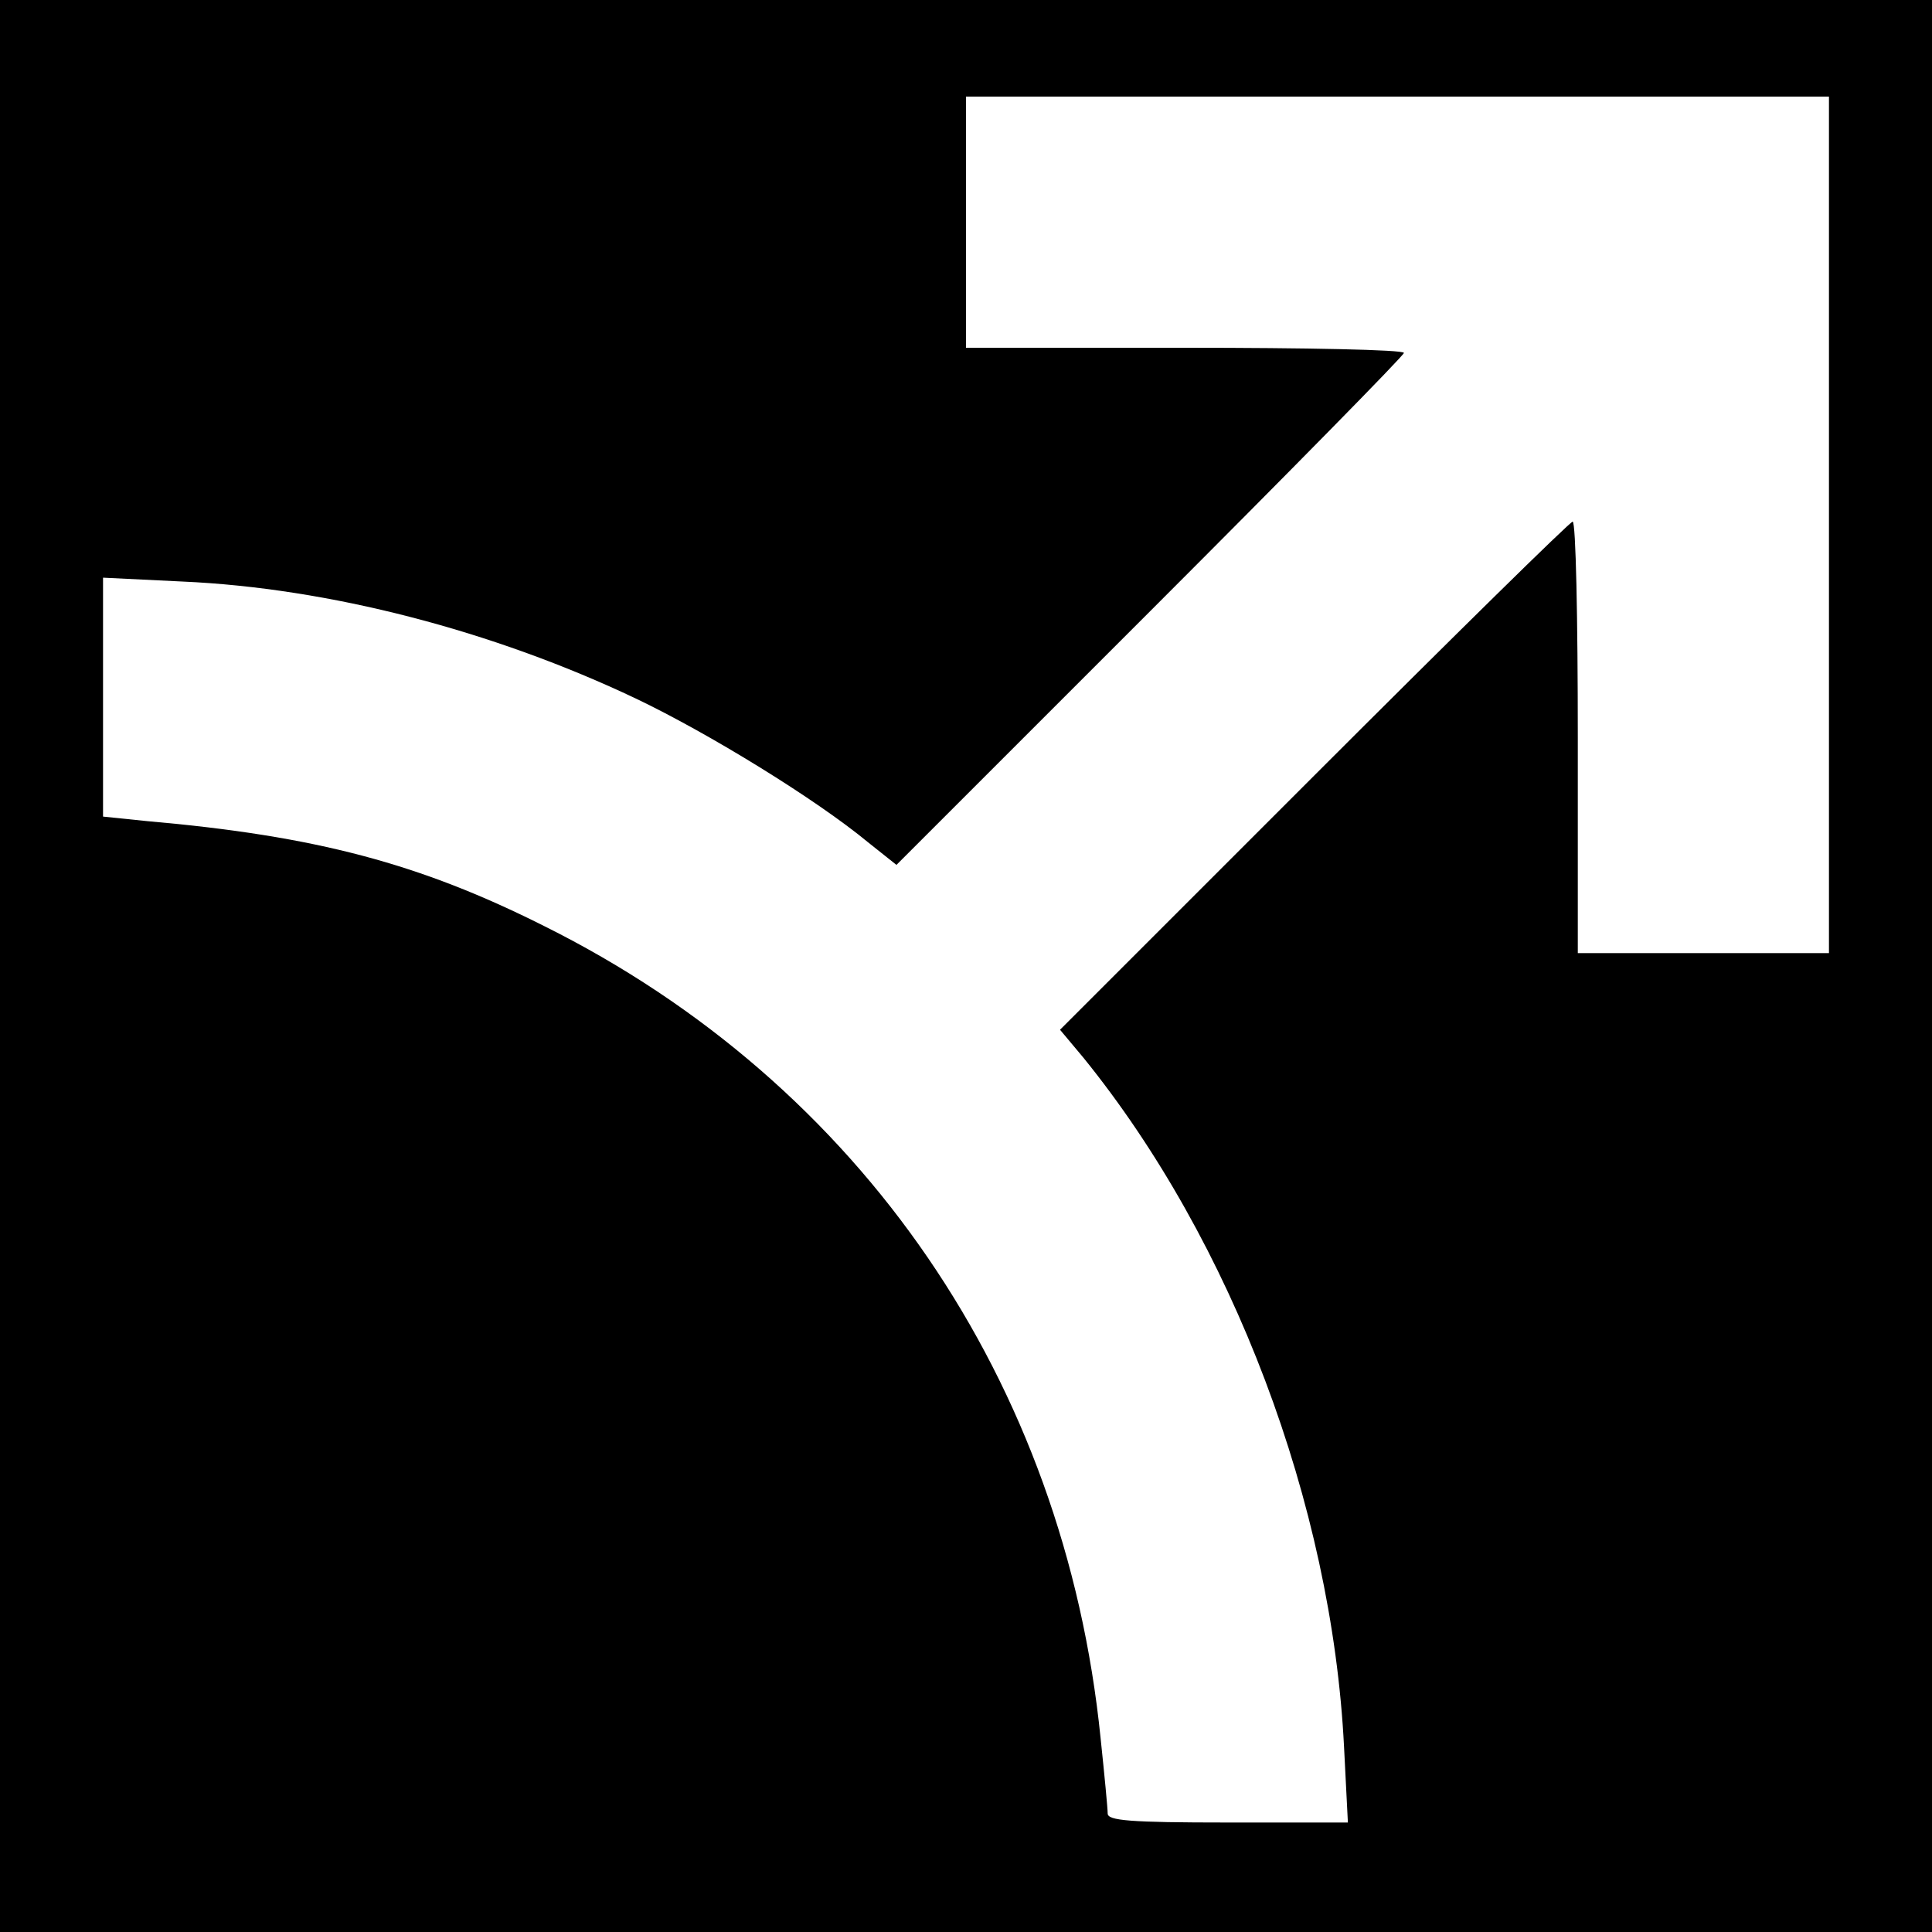 <svg version="1" xmlns="http://www.w3.org/2000/svg" width="400" height="400" viewBox="0 0 300 300"><path d="M0 150v150h300V0H0v150zm284-68.5V148h-39v-33.5c0-18.4-.3-33.5-.8-33.5-.4 0-18.4 17.7-40.1 39.4l-39.5 39.5 3.6 4.3c23.2 28.6 38.6 69.4 40.5 107l.6 11.8h-18.7c-15.2 0-18.6-.3-18.6-1.4 0-.8-.5-6-1.1-11.7-5.6-55.4-37.2-101.6-86.4-126.1-19.3-9.7-35.4-14-61.7-16.3l-6.8-.7V89.7l12.3.6c22.7 1 48.2 7.6 70.5 18.2 11.3 5.4 27.9 15.6 36 22.3l4.4 3.5 39.4-39.4C200.3 73.2 218 55.2 218 54.8c0-.5-15.3-.8-34-.8h-34V15h134v66.5z"/></svg>